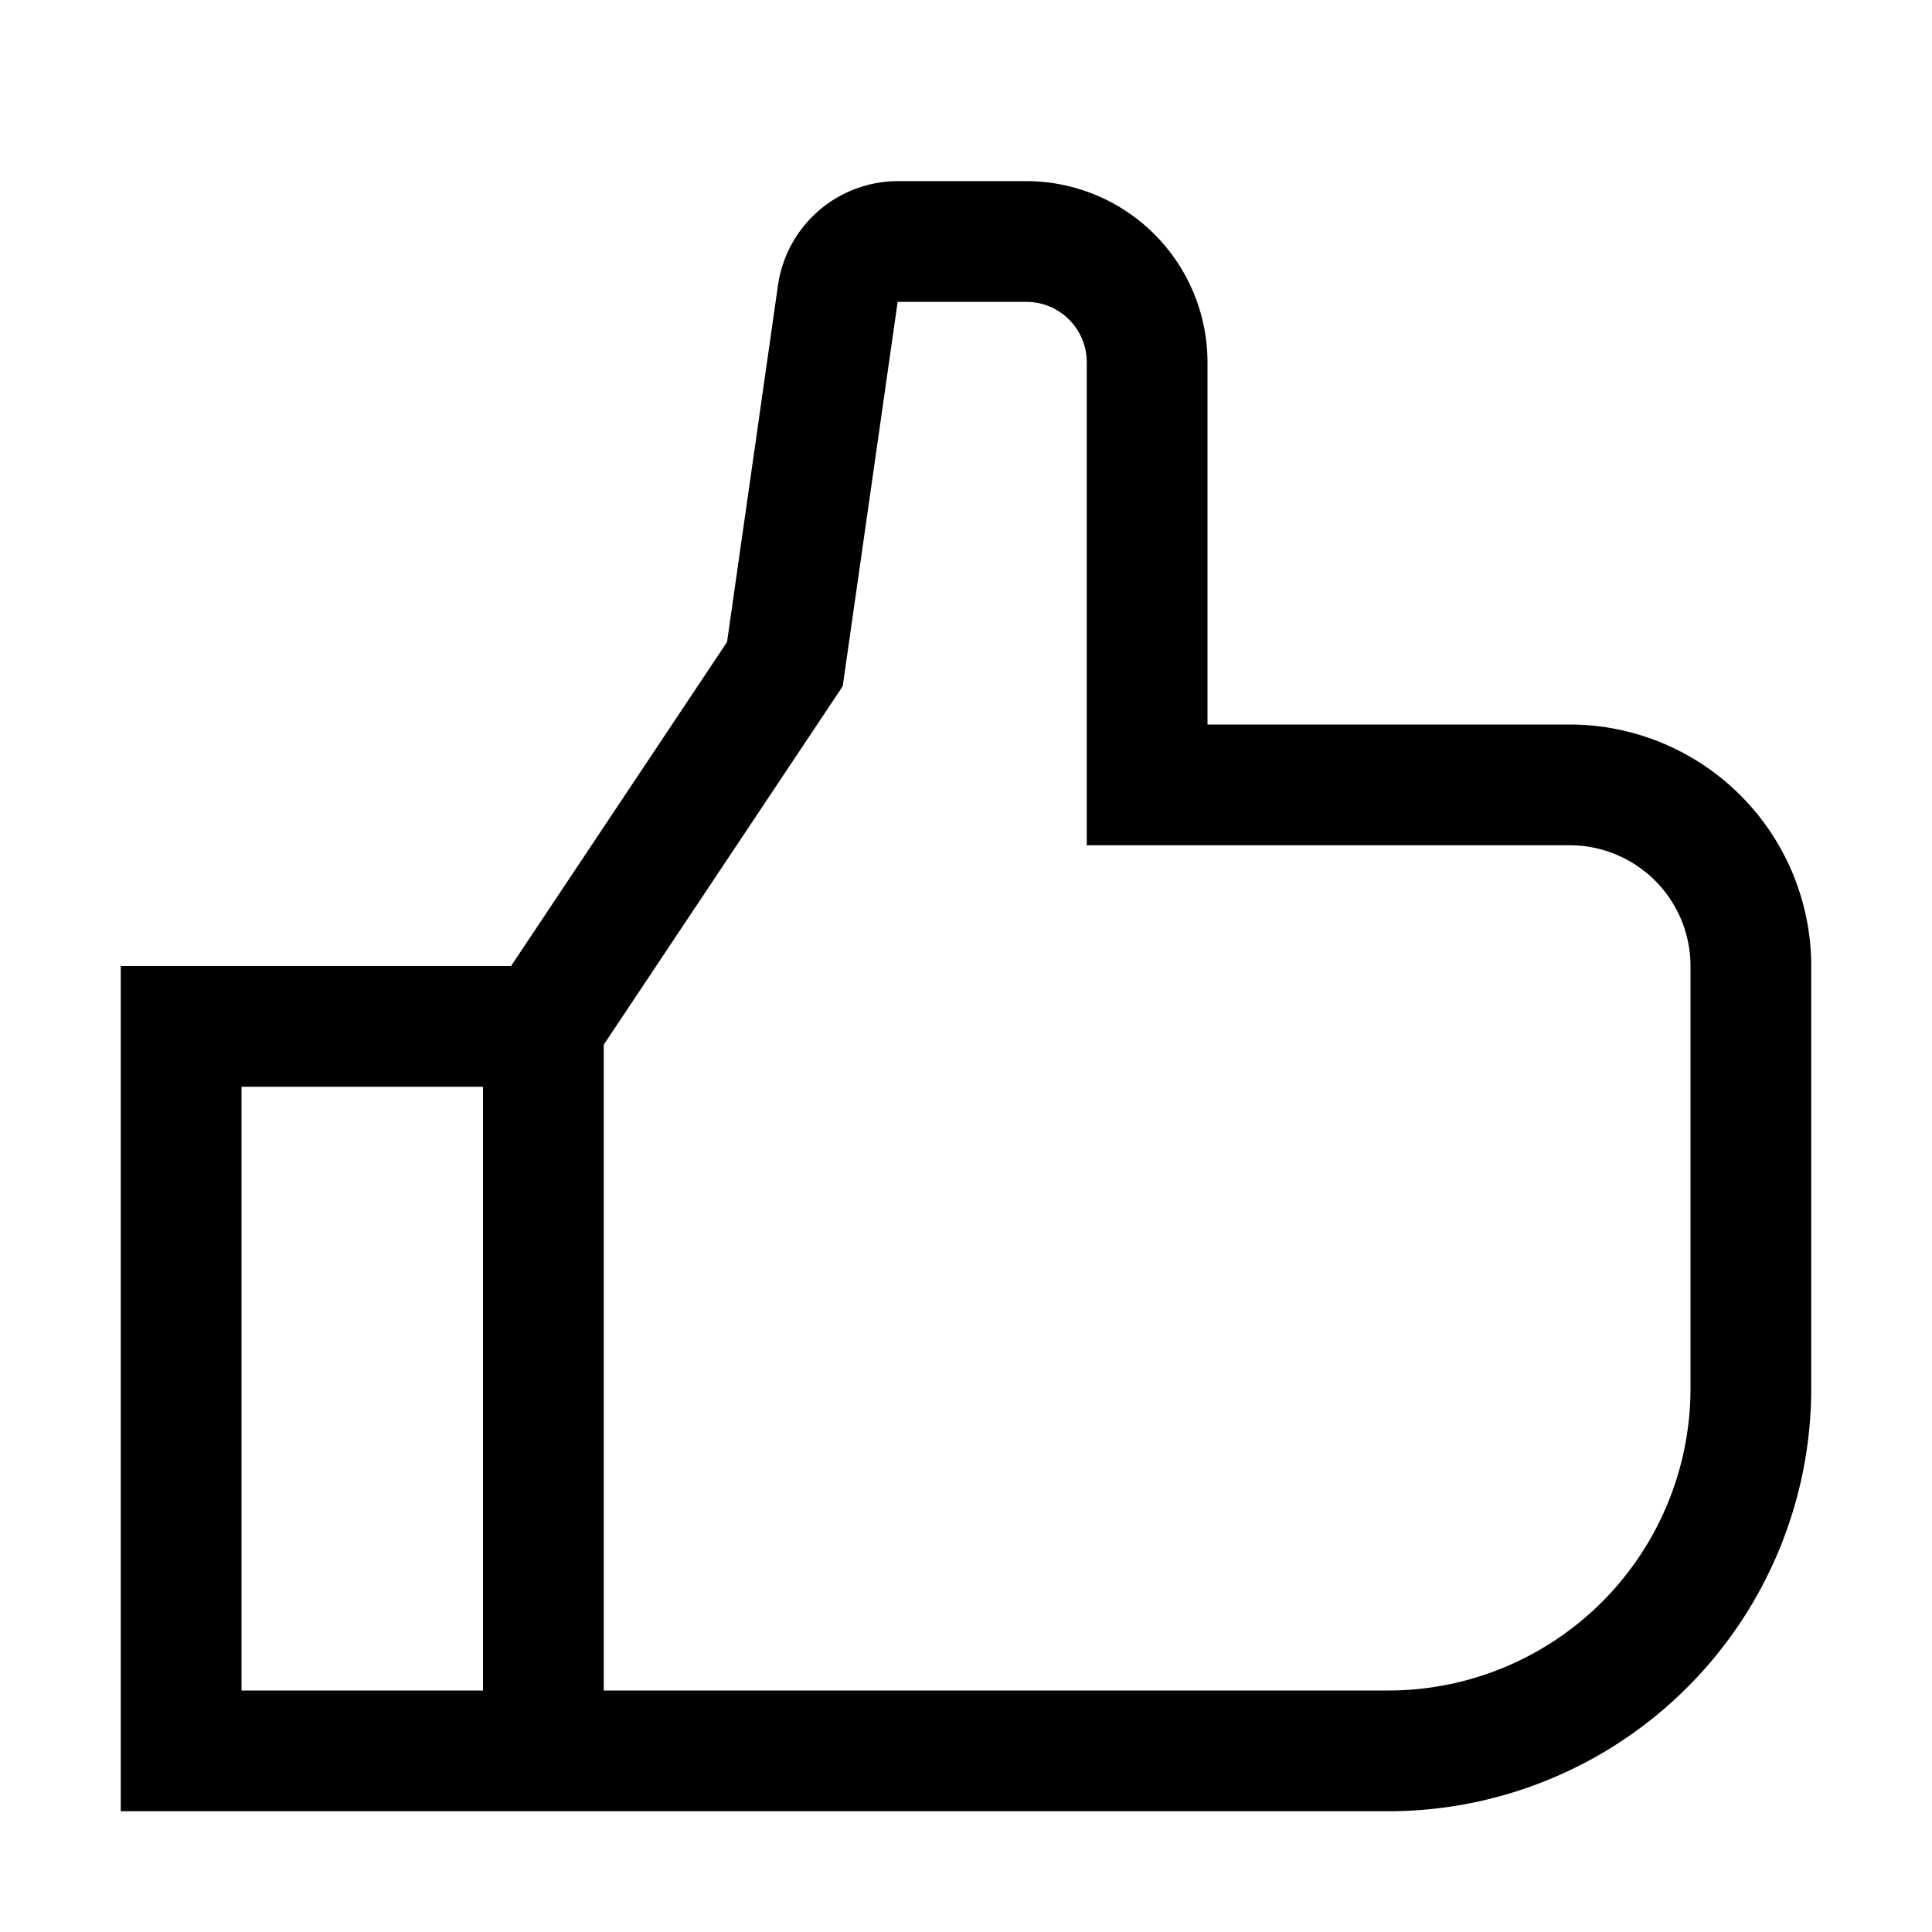 <svg xmlns="http://www.w3.org/2000/svg" width="32" height="32" viewBox="0 0 32 32"><path fill="currentColor" d="M26 12h-6V6a3.003 3.003 0 0 0-3-3h-2.133a2.01 2.01 0 0 0-1.98 1.717l-.845 5.917L8.465 16H2v14h21a7.008 7.008 0 0 0 7-7v-7a4.005 4.005 0 0 0-4-4ZM8 28H4V18h4Zm20-5a5.006 5.006 0 0 1-5 5H10V17.303l3.958-5.937l.91-6.366H17a1 1 0 0 1 1 1v8h8a2.002 2.002 0 0 1 2 2Z"/></svg>